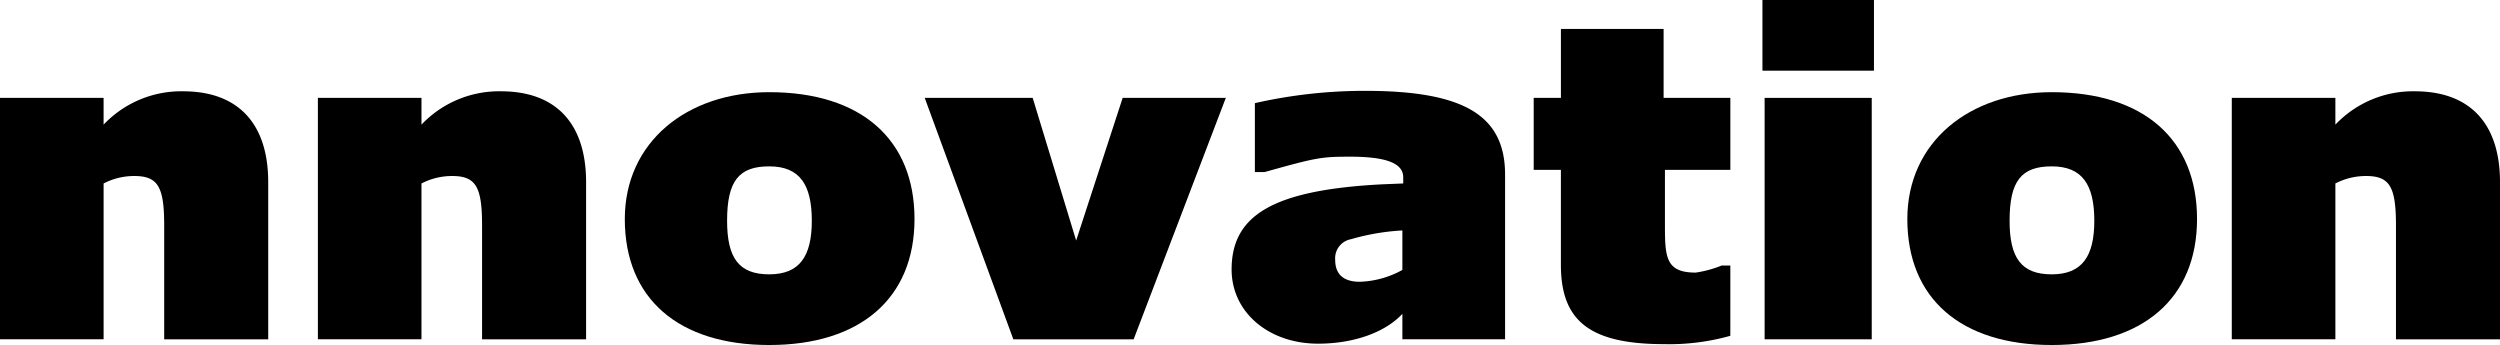<svg xmlns="http://www.w3.org/2000/svg" width="256.73" height="35.43" viewBox="0 0 256.73 35.43">
  <g id="グループ_5400" data-name="グループ 5400" transform="translate(-761.539 -405.516)">
    <path id="パス_12483" data-name="パス 12483" d="M789.082,366.36H778.4V354.641c0-3.923-.632-5.05-3.064-5.05a6.812,6.812,0,0,0-3.158.766v16H761.539V341.568h10.638v2.748a10.975,10.975,0,0,1,8.159-3.425c5.682,0,8.746,3.337,8.746,9.332Z" transform="translate(0 74)"/>
    <path id="パス_12484" data-name="パス 12484" d="M821.726,366.36H811.043V354.641c0-3.923-.632-5.05-3.064-5.05a6.812,6.812,0,0,0-3.158.766v16H794.183V341.568h10.638v2.748a10.976,10.976,0,0,1,8.159-3.425c5.682,0,8.746,3.337,8.746,9.332Z" transform="translate(0 74)"/>
    <path id="パス_12485" data-name="パス 12485" d="M840.533,366.946c-9.286,0-14.831-4.734-14.831-12.937,0-7.889,6.355-13.027,14.831-13.027,9.465,0,14.919,4.868,14.919,13.027s-5.587,12.937-14.919,12.937m0-7.258c3.11,0,4.373-1.846,4.373-5.5,0-3.742-1.263-5.588-4.373-5.588s-4.327,1.485-4.327,5.588c0,3.832,1.217,5.5,4.327,5.5" transform="translate(0 74)"/>
    <path id="パス_12486" data-name="パス 12486" d="M887.42,341.568l-9.465,24.792H865.6l-9.1-24.792h11.087l4.464,14.649,4.777-14.649Z" transform="translate(0 74)"/>
    <path id="パス_12487" data-name="パス 12487" d="M905.552,363.745c-1.8,1.937-5.05,3.064-8.655,3.064-5.095,0-8.882-3.244-8.882-7.616,0-5.546,4.194-8.16,15.417-8.746l2.208-.091v-.629c0-1.4-1.622-2.12-5.454-2.12-2.976,0-3.471.092-8.788,1.581h-.993v-7.08a51.006,51.006,0,0,1,11.315-1.263c10.1,0,14.379,2.481,14.379,8.612v16.9H905.552Zm0-8.564a23.313,23.313,0,0,0-5.275.9,1.985,1.985,0,0,0-1.624,2.118c0,1.487.856,2.252,2.526,2.252a9.618,9.618,0,0,0,4.373-1.215Z" transform="translate(0 74)"/>
    <path id="パス_12488" data-name="パス 12488" d="M919.038,348.959v-7.391h2.794v-7.079h10.546v7.079h6.854v7.391h-6.717v5.411c0,3.471,0,5.139,3.155,5.139a11.4,11.4,0,0,0,2.66-.723h.9V366a23.048,23.048,0,0,1-6.808.856c-7.753,0-10.592-2.478-10.592-8.156v-9.739Z" transform="translate(0 74)"/>
    <path id="パス_12489" data-name="パス 12489" d="M953.979,338.774H942.528v-7.258h11.451Zm-.228,27.586h-11V341.568h11Z" transform="translate(0 74)"/>
    <path id="パス_12490" data-name="パス 12490" d="M972.235,366.946c-9.283,0-14.828-4.734-14.828-12.937,0-7.889,6.356-13.027,14.828-13.027,9.469,0,14.922,4.868,14.922,13.027s-5.59,12.937-14.922,12.937m0-7.258c3.113,0,4.373-1.846,4.373-5.5,0-3.742-1.26-5.588-4.373-5.588s-4.327,1.485-4.327,5.588c0,3.832,1.217,5.5,4.327,5.5" transform="translate(0 74)"/>
    <path id="パス_12491" data-name="パス 12491" d="M1018.269,366.36h-10.683V354.641c0-3.923-.632-5.05-3.064-5.05a6.812,6.812,0,0,0-3.158.766v16H990.726V341.568h10.638v2.748a10.975,10.975,0,0,1,8.159-3.425c5.682,0,8.746,3.337,8.746,9.332Z" transform="translate(0 74)"/>
  </g>
</svg>
